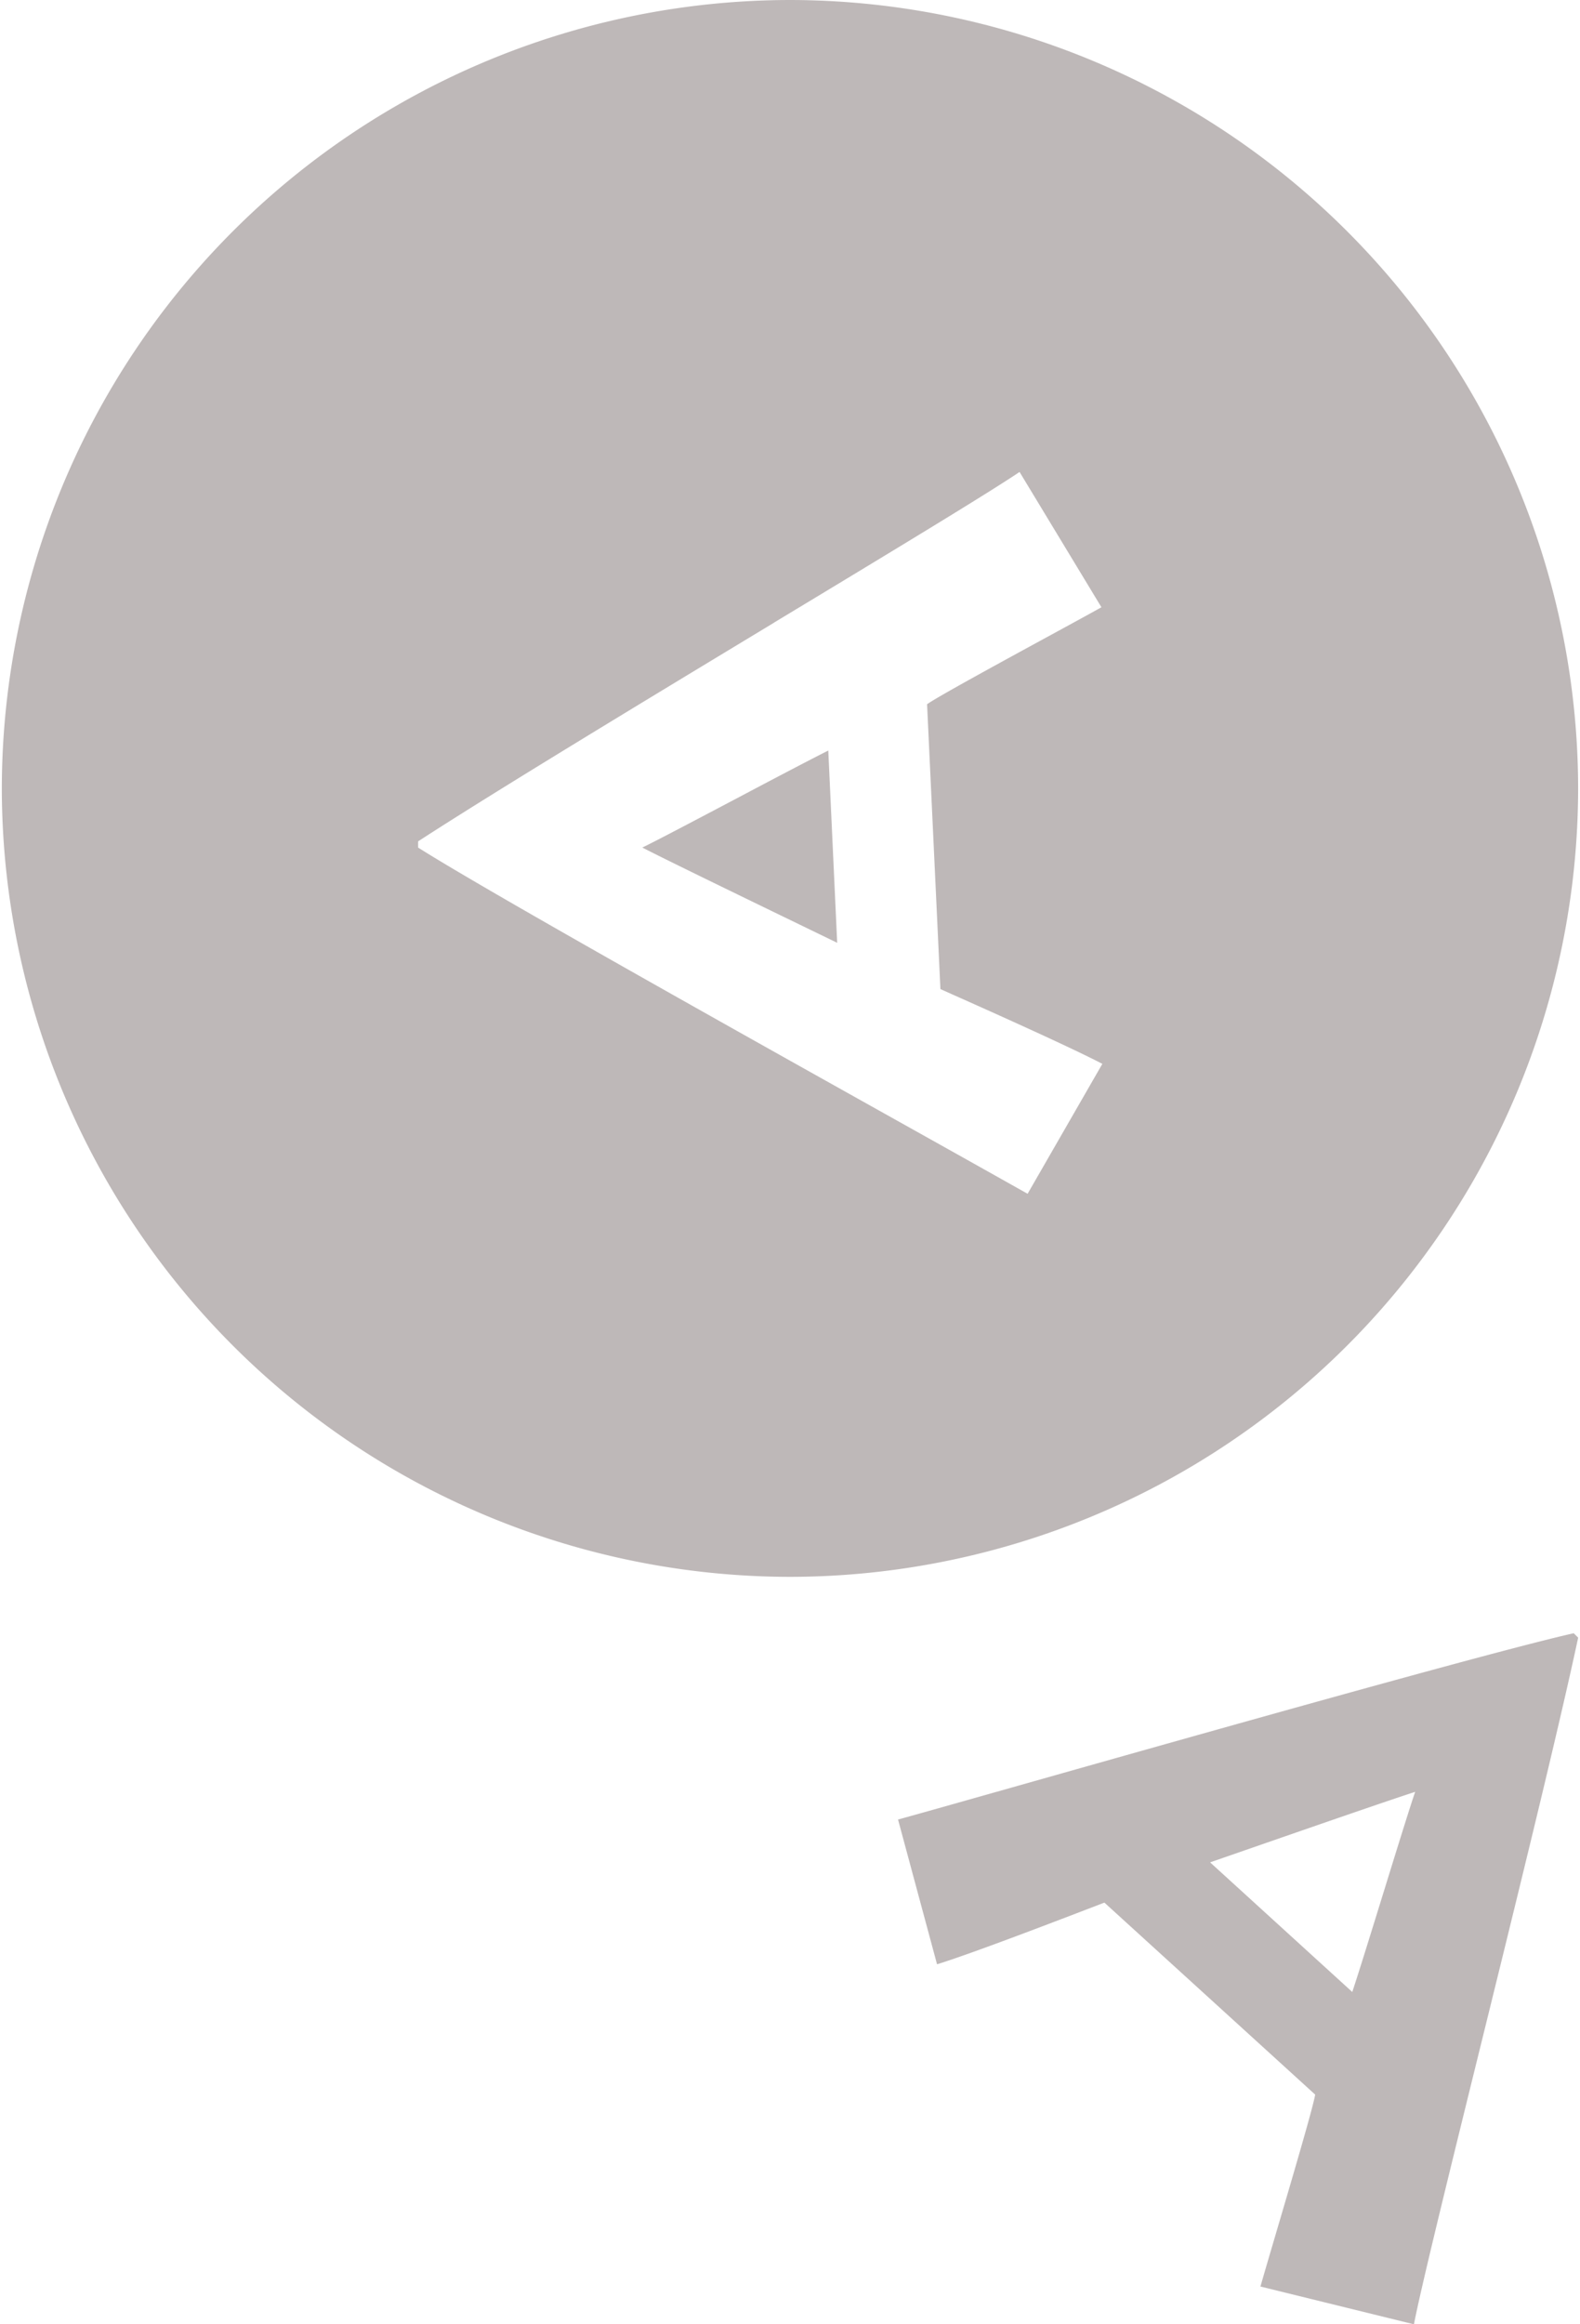 <svg xmlns="http://www.w3.org/2000/svg" viewBox="2066.962 94.798 73.702 108.636" width="34" height="50"><defs><style>.a{fill:#beb8b8;}</style></defs><path class="a" d="M-1944.154,106.871c.588-2.059,2.442-8.207,2.559-8.971l-9.854-8.973c-.854.324-5.942,2.3-7.825,2.883l-1.824-6.766c3.235-.883,26.5-7.56,31.592-8.708l.207.207c-1.707,8-6.942,28.3-7.678,32.093Zm-2.354-19.826,6.648,6.059c.618-1.853,2.471-8,2.941-9.354C-1938.653,84.309-1944.8,86.456-1946.507,87.045ZM-2003,36.851A36.893,36.893,0,0,1-1966.15,0a36.892,36.892,0,0,1,36.85,36.851,36.891,36.891,0,0,1-36.85,36.85A36.892,36.892,0,0,1-2003,36.851Zm36.106-7.748c-6.079,3.674-12.97,7.839-16.642,10.221v.291c3.316,2.1,15.945,9.156,23.49,13.375,2.453,1.372,4.286,2.4,5.006,2.807l3.495-6.073c-1.5-.784-5.338-2.5-6.979-3.23l-.592-.265-.624-13.313c.441-.323,3.386-1.929,5.752-3.218.983-.535,1.855-1.011,2.4-1.315l-3.828-6.324C-1956.907,23.066-1961.535,25.864-1966.895,29.1Zm2.949,14.962-1.624-.788c-2.328-1.128-6.223-3.015-7.485-3.663.67-.324,2.56-1.321,4.388-2.285,1.7-.9,3.467-1.828,4.307-2.249l.416,8.984h0Z" transform="translate(4069.962 94.798)"/></svg>